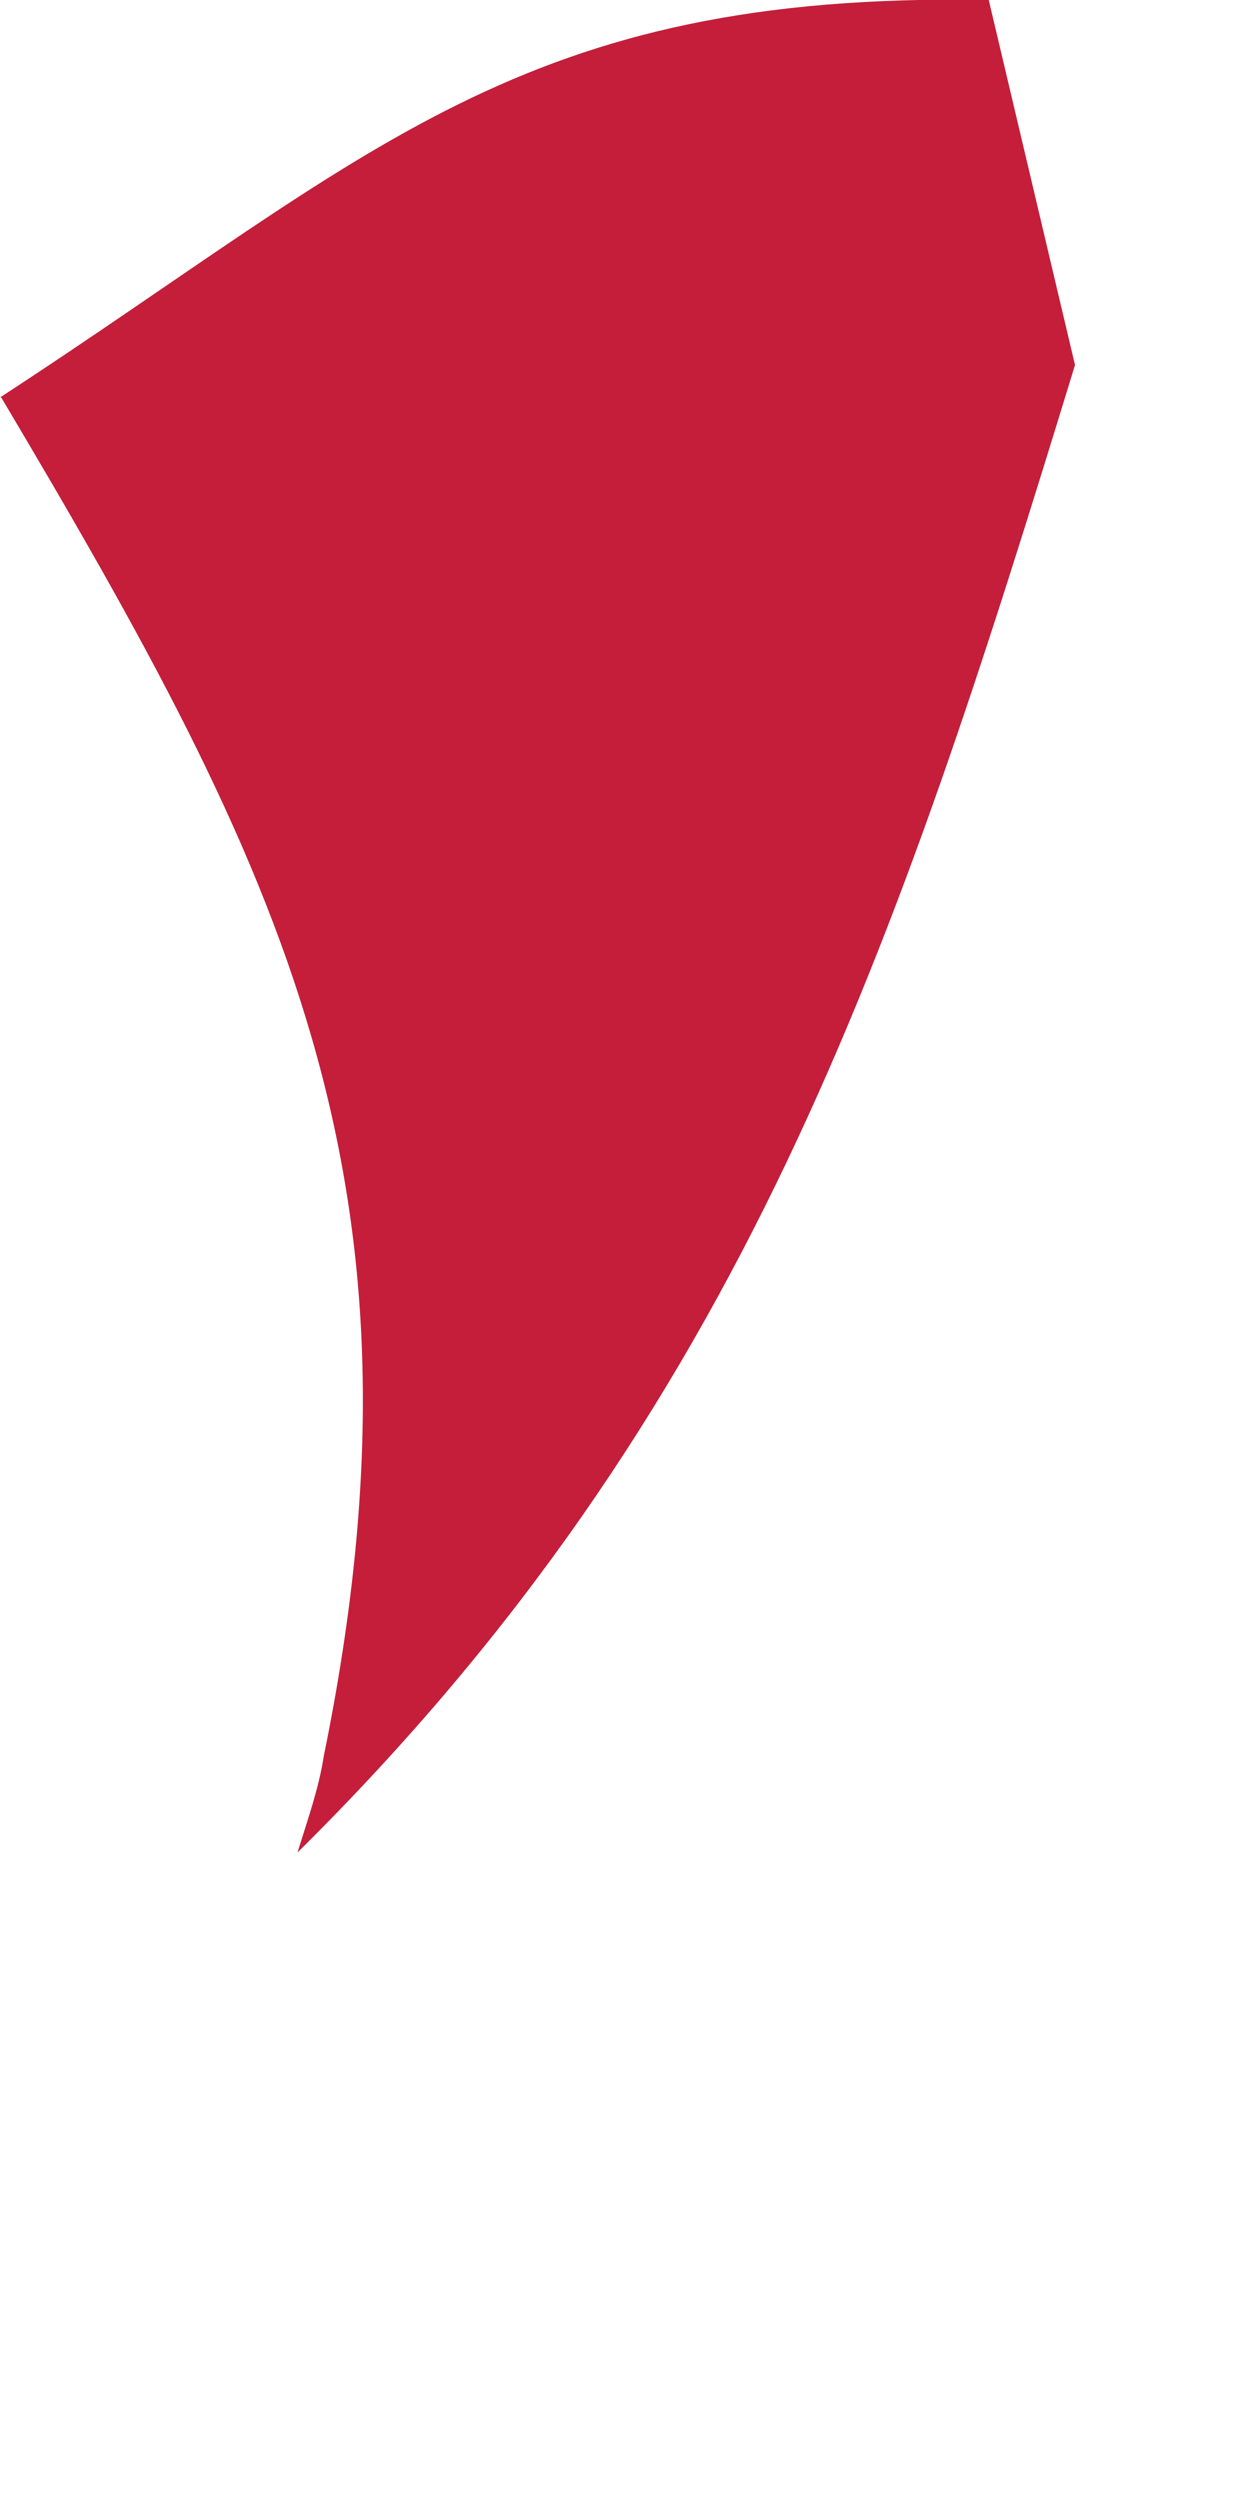 <?xml version="1.0" encoding="utf-8"?>
<svg xmlns="http://www.w3.org/2000/svg" fill="none" height="100%" overflow="visible" preserveAspectRatio="none" style="display: block;" viewBox="0 0 1 2" width="100%">
<path d="M0 0.318C0.299 0.123 0.416 -0.007 0.791 0L0.86 0.292C0.717 0.759 0.595 1.129 0.238 1.482C0.246 1.456 0.255 1.431 0.259 1.405C0.353 0.945 0.226 0.697 0.001 0.318H0Z" fill="#C41E3A" id="Vector"/>
</svg>